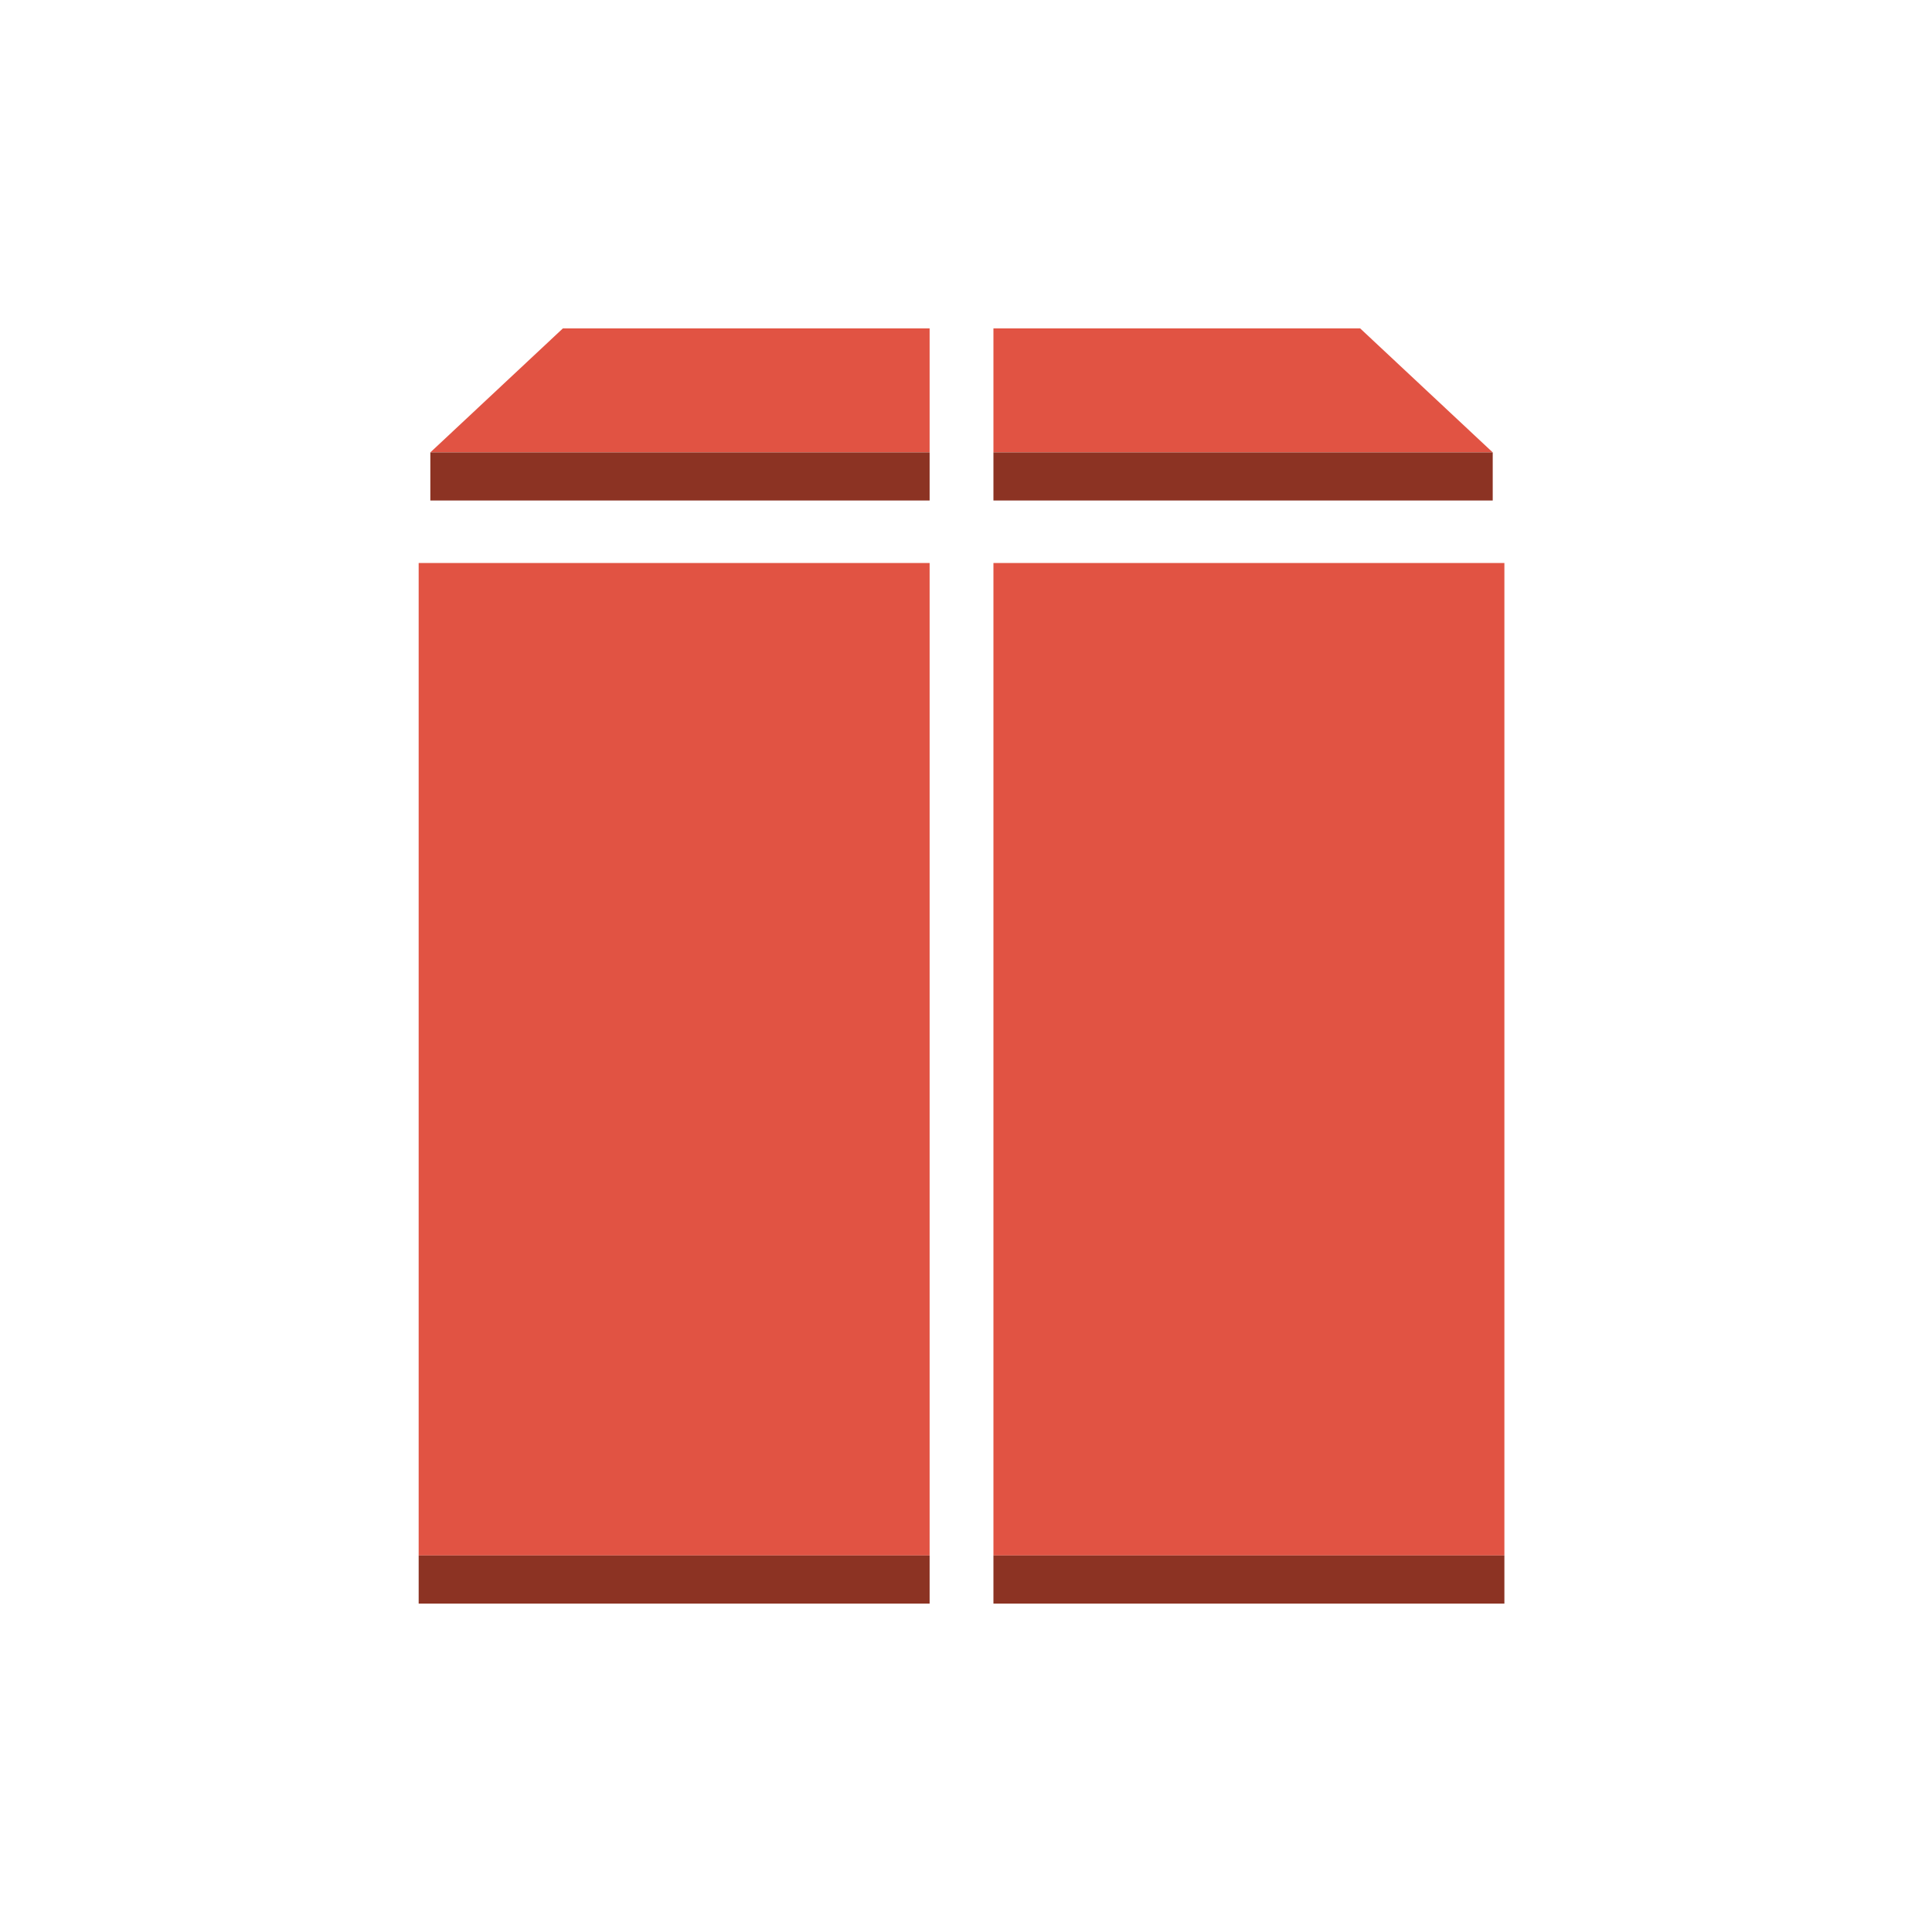 <?xml version="1.0" ?><!DOCTYPE svg  PUBLIC '-//W3C//DTD SVG 1.1//EN'  'http://www.w3.org/Graphics/SVG/1.1/DTD/svg11.dtd'><svg enable-background="new 0 0 100 100" height="100px" version="1.1" viewBox="0 0 100 100" width="100px" xml:space="preserve" xmlns="http://www.w3.org/2000/svg" xmlns:xlink="http://www.w3.org/1999/xlink"><g id="Layer_1"><g><rect fill="#E15343" height="51.371" width="26.447" x="21.67" y="29.141"/><polygon fill="#E15343" points="48.117,16.998 29.135,16.998 22.274,23.416 22.77,23.416 48.117,23.416   "/><g><rect fill="#8C3323" height="2.49" width="26.447" x="21.67" y="80.512"/></g><g><rect fill="#8C3323" height="2.49" width="25.843" x="22.274" y="23.416"/></g><rect fill="#E15343" height="51.371" width="26.447" x="51.42" y="29.141"/><polygon fill="#E15343" points="51.42,16.998 70.402,16.998 77.263,23.416 76.768,23.416 51.42,23.416   "/><g><rect fill="#8C3323" height="2.49" width="26.447" x="51.42" y="80.512"/></g><g><rect fill="#8C3323" height="2.49" width="25.843" x="51.42" y="23.416"/></g></g></g></svg>